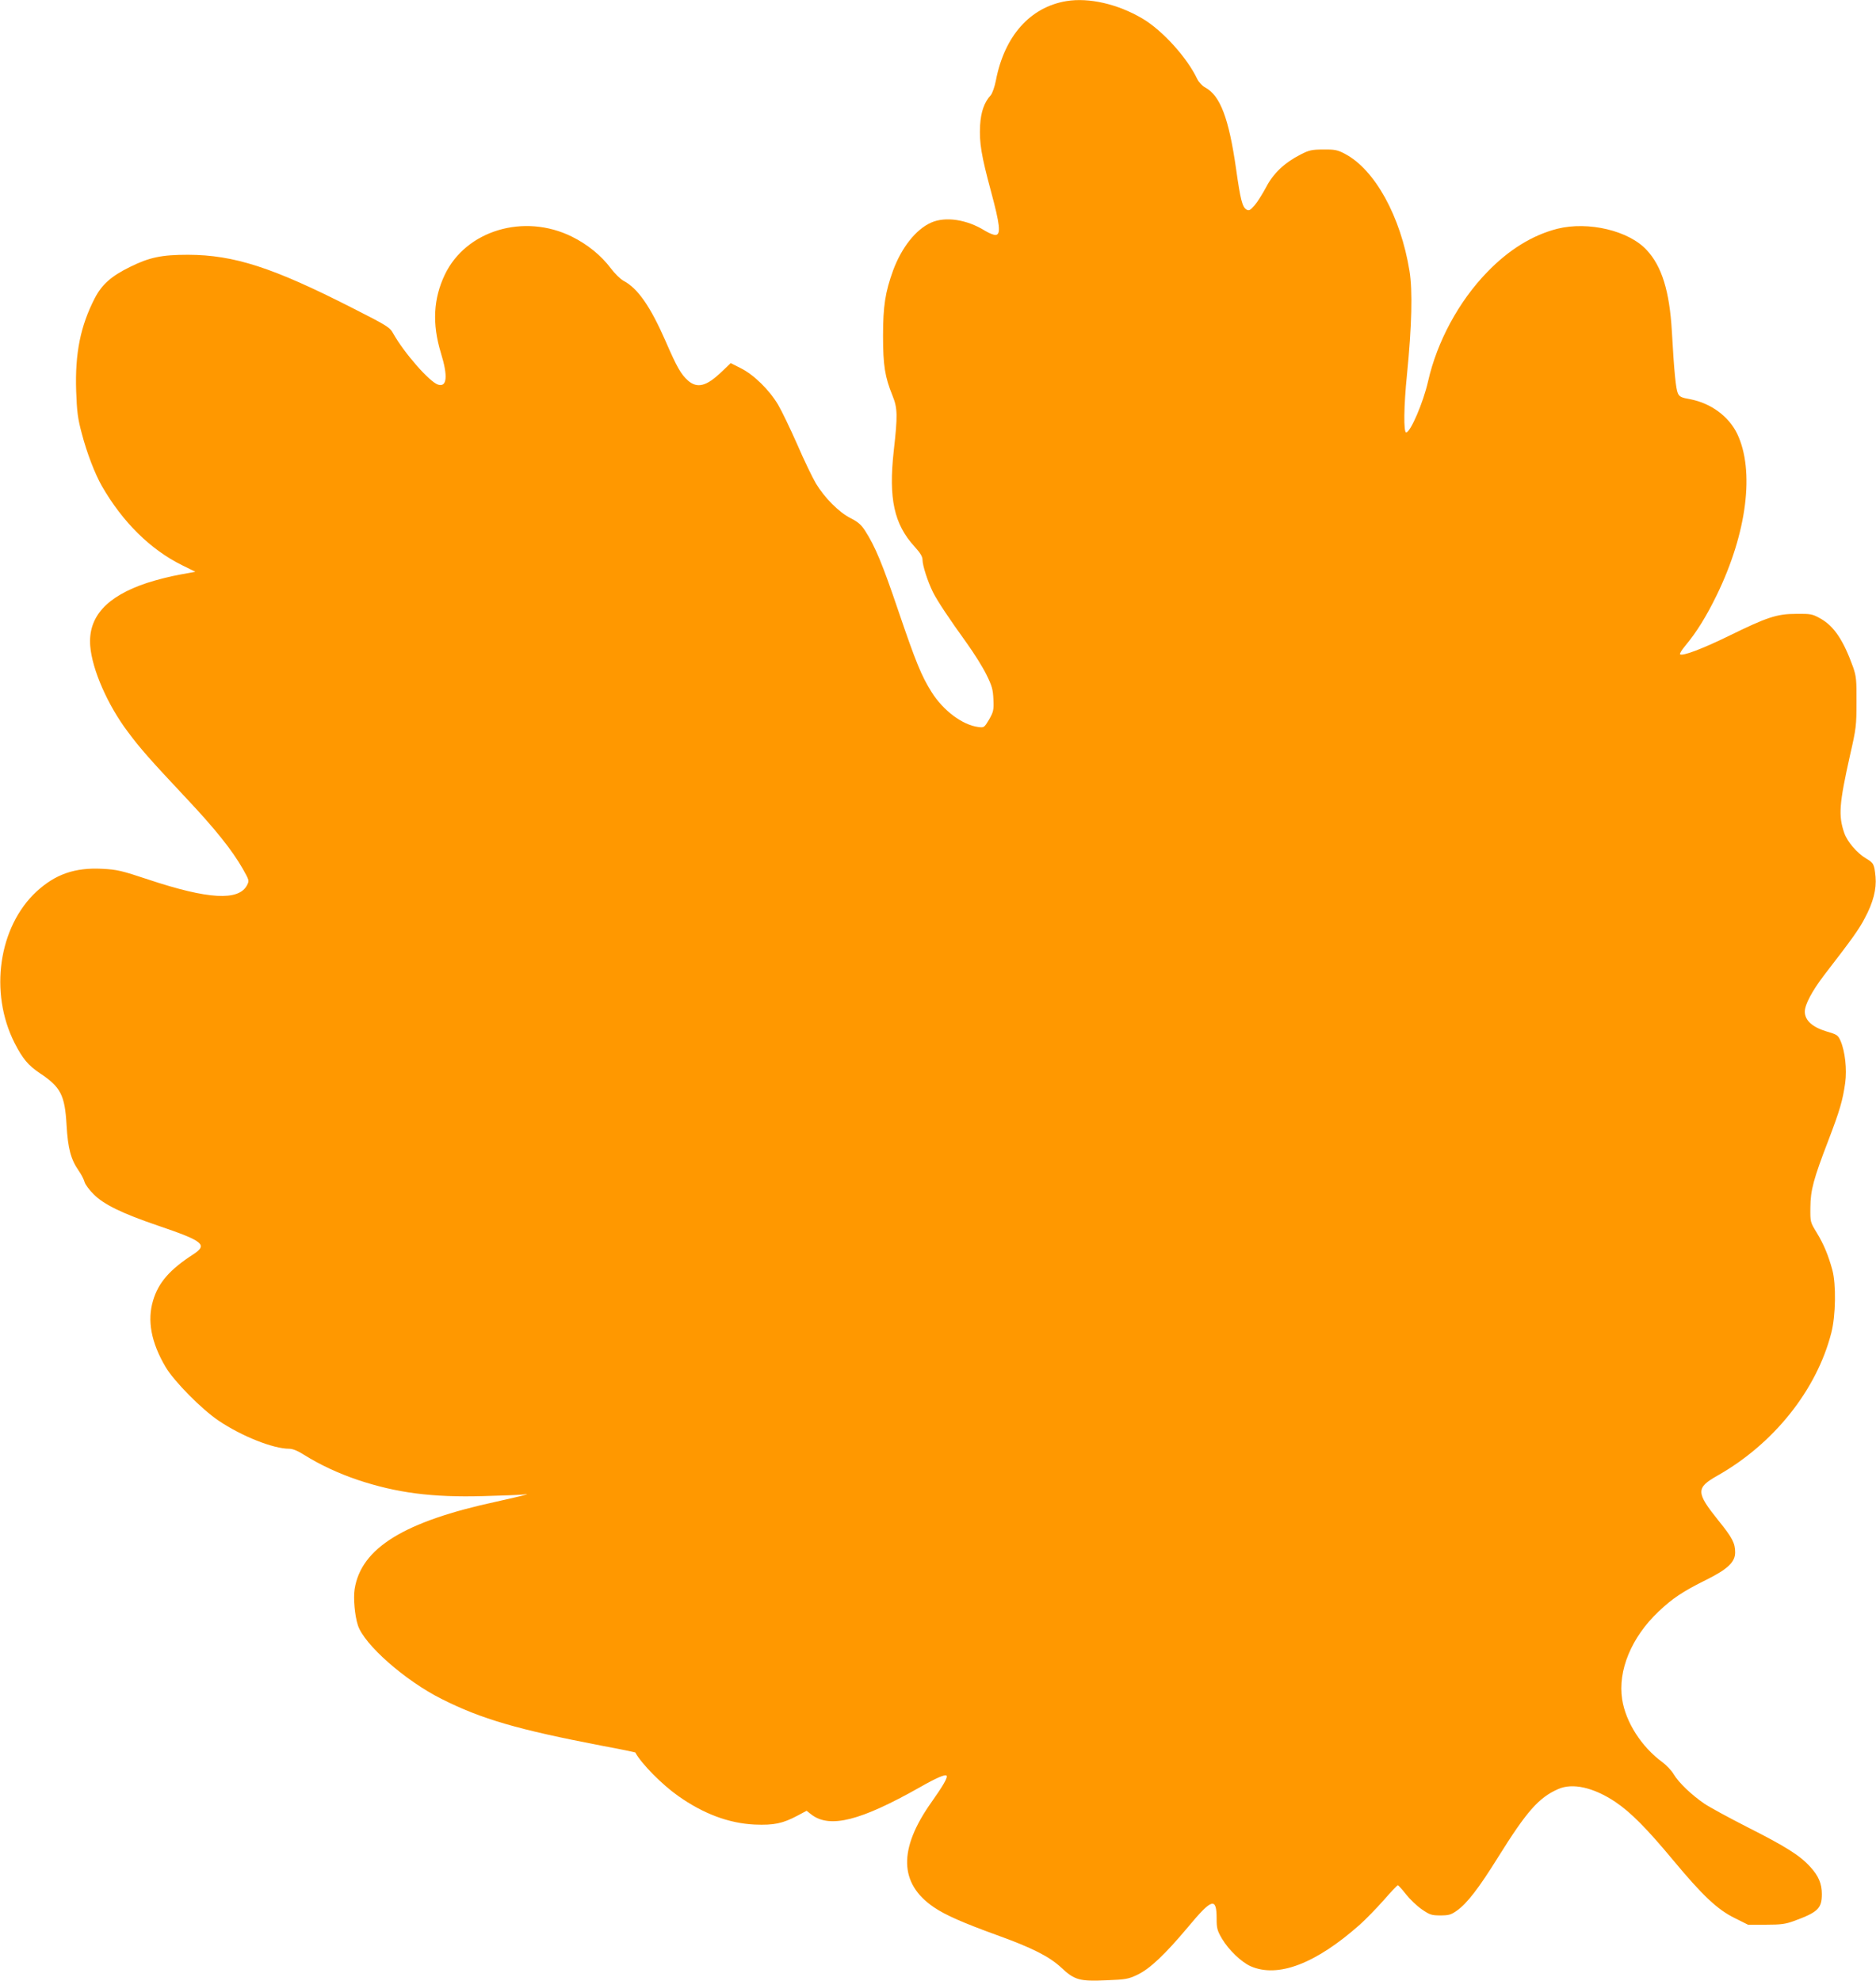 <?xml version="1.0" standalone="no"?>
<!DOCTYPE svg PUBLIC "-//W3C//DTD SVG 20010904//EN"
 "http://www.w3.org/TR/2001/REC-SVG-20010904/DTD/svg10.dtd">
<svg version="1.0" xmlns="http://www.w3.org/2000/svg"
 width="1212pt" height="1280pt" viewBox="0 0 1212 1280"
 preserveAspectRatio="xMidYMid meet">
<g transform="translate(0,1280) scale(0.1,-0.1)"
fill="#ff9800" stroke="none">
<path d="M6890 12793 c-235 -39 -401 -226 -456 -513 -8 -41 -23 -83 -33 -95
-42 -45 -64 -108 -69 -195 -6 -112 8 -195 70 -425 58 -215 65 -278 32 -283
-12 -2 -43 11 -70 27 -117 73 -255 94 -348 53 -99 -44 -191 -161 -246 -309
-51 -141 -65 -230 -65 -423 0 -192 12 -265 61 -386 33 -81 34 -128 8 -358 -34
-307 2 -473 135 -618 37 -41 51 -64 51 -85 0 -37 34 -141 67 -208 29 -58 105
-172 221 -333 45 -63 101 -152 124 -199 37 -75 43 -96 46 -162 3 -70 0 -80
-28 -130 -31 -52 -33 -53 -70 -48 -102 13 -226 106 -301 225 -66 105 -102 193
-215 525 -103 304 -150 417 -215 518 -25 39 -46 57 -93 81 -76 38 -170 133
-225 225 -22 37 -77 151 -121 253 -45 102 -100 216 -123 255 -57 96 -156 193
-239 235 l-67 34 -60 -57 c-97 -93 -156 -108 -216 -56 -46 41 -72 87 -145 255
-98 224 -180 342 -272 390 -20 11 -57 47 -83 82 -61 81 -149 153 -250 203
-309 153 -684 41 -821 -245 -74 -155 -83 -317 -26 -505 47 -152 40 -224 -18
-206 -56 18 -220 206 -290 331 -21 39 -38 50 -269 167 -509 259 -759 340
-1056 341 -170 0 -249 -16 -376 -79 -120 -59 -181 -113 -227 -202 -92 -179
-128 -355 -120 -599 5 -135 10 -177 37 -277 32 -123 85 -260 129 -337 134
-233 314 -411 519 -512 l85 -42 -103 -19 c-57 -10 -151 -34 -209 -53 -262 -87
-382 -220 -367 -408 12 -151 112 -380 242 -553 83 -111 138 -174 384 -436 184
-196 290 -329 360 -451 41 -73 42 -75 27 -105 -54 -103 -251 -92 -636 36 -177
59 -204 65 -300 70 -177 9 -302 -35 -424 -147 -245 -227 -307 -652 -142 -978
52 -102 88 -145 164 -196 134 -89 161 -141 172 -335 9 -151 27 -220 78 -294
17 -24 34 -57 38 -73 4 -16 31 -52 59 -80 66 -66 182 -123 417 -203 294 -100
322 -123 225 -186 -150 -97 -224 -182 -258 -297 -39 -129 -13 -271 81 -430 54
-92 235 -275 343 -347 150 -101 353 -181 455 -181 23 0 55 -13 96 -39 102 -64
222 -120 346 -162 252 -84 480 -114 810 -105 124 3 241 8 260 10 34 5 34 5 5
-4 -16 -5 -95 -23 -175 -41 -599 -129 -877 -300 -919 -566 -9 -60 1 -172 21
-233 40 -125 305 -358 540 -476 260 -131 491 -198 1043 -304 114 -21 208 -41
209 -42 40 -73 172 -207 277 -281 164 -116 328 -177 495 -185 125 -5 181 7
277 58 l58 31 32 -25 c119 -90 316 -40 700 177 103 59 163 85 172 75 10 -10
-22 -65 -97 -171 -215 -303 -210 -526 15 -679 73 -50 189 -101 407 -180 230
-83 338 -138 416 -210 86 -81 119 -90 294 -82 123 5 141 8 199 36 81 39 178
131 328 310 153 184 183 192 183 52 0 -62 4 -77 35 -130 43 -72 124 -150 184
-177 176 -78 421 15 707 269 38 34 107 105 154 158 46 53 87 96 91 96 3 0 27
-26 52 -58 25 -32 71 -76 103 -98 51 -35 63 -39 119 -39 54 0 69 4 106 30 67
47 143 146 268 347 184 295 262 384 387 439 93 42 229 11 369 -82 101 -68 204
-172 376 -379 189 -227 284 -317 396 -372 l86 -43 116 0 c97 0 126 4 181 24
155 57 180 81 180 174 0 67 -21 117 -74 175 -68 75 -159 132 -408 258 -116 59
-241 127 -277 151 -83 57 -165 135 -198 190 -13 23 -47 59 -73 78 -135 99
-237 258 -260 406 -29 186 60 401 234 566 89 85 159 132 307 205 141 70 189
116 189 178 0 60 -18 95 -107 205 -147 183 -147 212 -8 291 363 205 641 552
736 922 29 111 32 314 7 407 -27 98 -56 167 -101 241 -42 69 -42 69 -41 164 1
112 20 182 118 437 71 186 91 253 107 367 12 88 -1 204 -30 271 -17 38 -22 41
-93 62 -89 27 -138 71 -138 127 0 46 48 135 125 236 179 232 224 294 262 367
55 102 77 189 70 268 -8 82 -12 90 -62 119 -58 35 -120 107 -140 164 -39 113
-33 188 37 502 40 174 42 194 42 345 1 142 -2 167 -22 225 -63 175 -124 266
-213 315 -50 28 -61 30 -154 29 -126 0 -188 -21 -439 -144 -170 -83 -298 -131
-312 -117 -4 3 11 28 33 54 74 89 135 187 204 328 196 403 246 805 132 1043
-55 113 -171 198 -305 223 -56 10 -68 16 -78 38 -13 28 -24 136 -39 402 -15
258 -65 419 -162 523 -115 126 -378 188 -578 138 -160 -41 -313 -135 -452
-279 -184 -189 -325 -450 -383 -707 -31 -137 -113 -327 -141 -330 -18 -2 -16
169 5 376 31 311 37 540 16 668 -57 352 -224 655 -417 756 -47 25 -64 29 -139
28 -75 0 -92 -4 -147 -32 -105 -54 -176 -121 -223 -211 -23 -43 -56 -96 -75
-118 -28 -32 -36 -36 -52 -27 -27 16 -39 63 -67 261 -47 330 -103 476 -200
528 -19 10 -41 34 -51 54 -65 138 -224 314 -354 391 -159 94 -346 137 -491
113z"/>
</g>
</svg>
